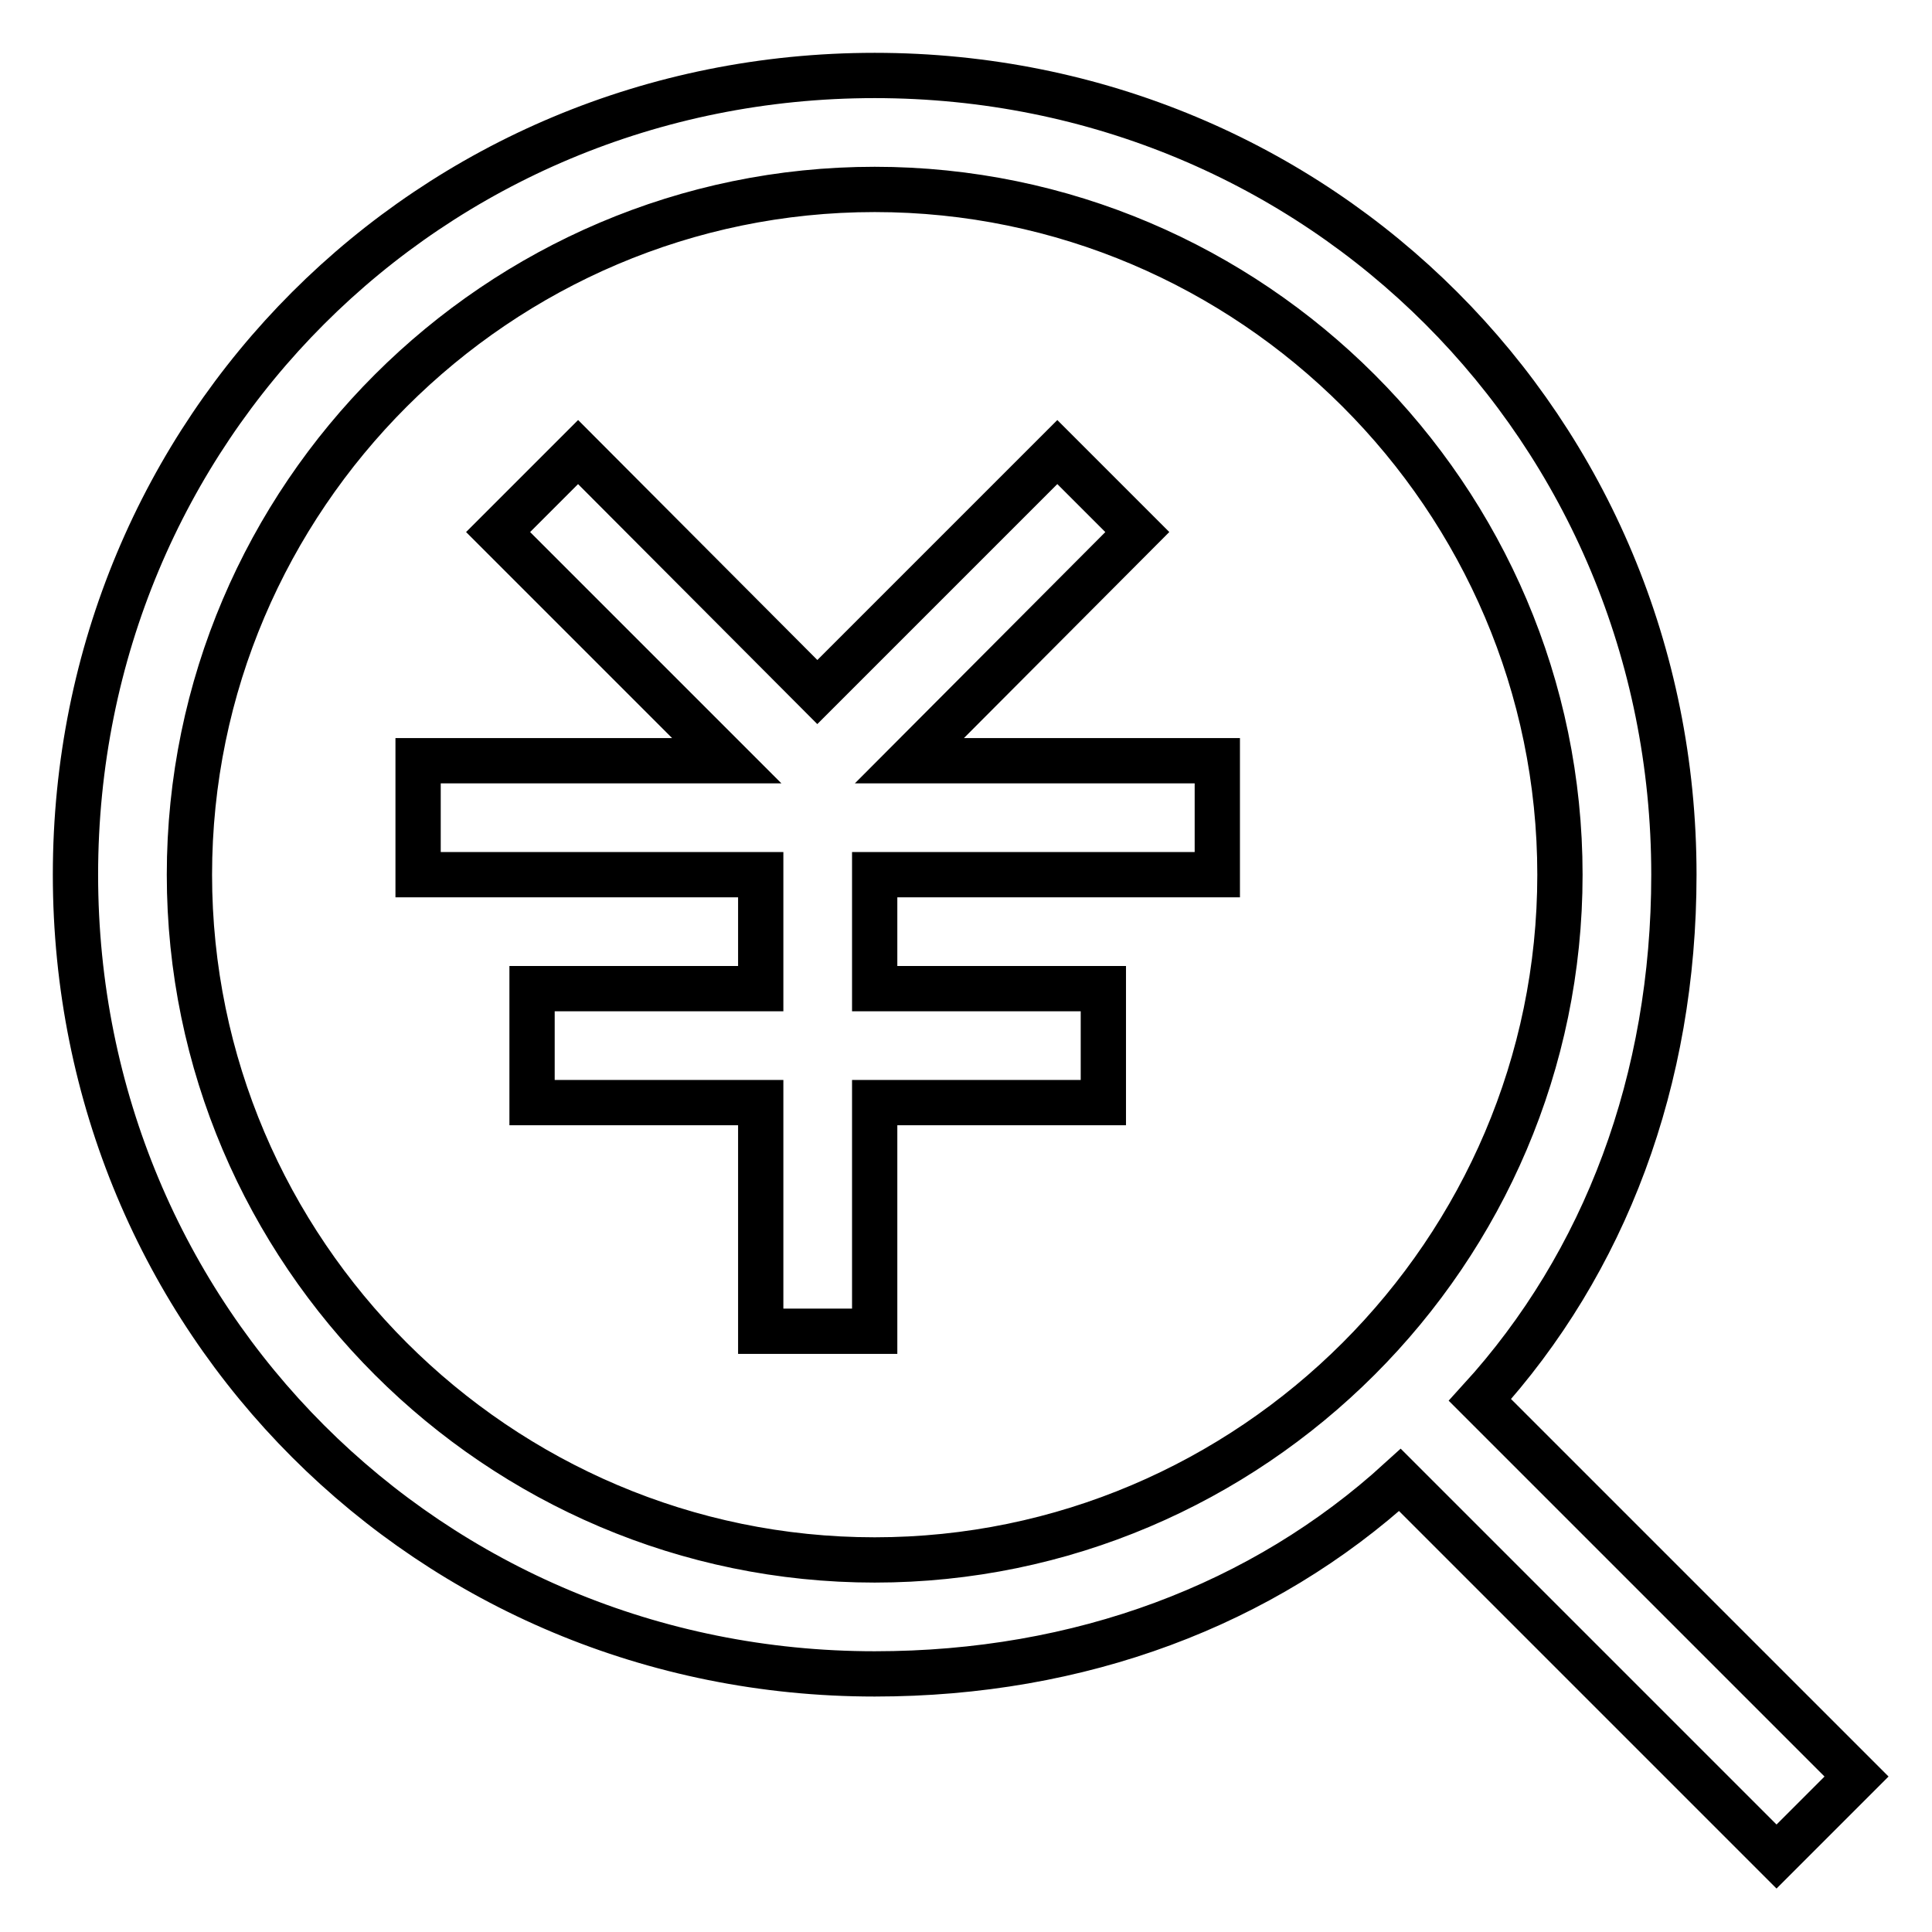 <?xml version="1.0" encoding="utf-8"?>
<!-- Svg Vector Icons : http://www.onlinewebfonts.com/icon -->
<!DOCTYPE svg PUBLIC "-//W3C//DTD SVG 1.1//EN" "http://www.w3.org/Graphics/SVG/1.1/DTD/svg11.dtd">
<svg version="1.1" xmlns="http://www.w3.org/2000/svg" xmlns:xlink="http://www.w3.org/1999/xlink" x="0px" y="0px" viewBox="0 0 256 256" enable-background="new 0 0 256 256" xml:space="preserve">
<g> <path stroke-width="6" fill-opacity="0" stroke="#000000"  d="M196.1,185.5c16.6-18.2,25.7-42.4,25.7-69.6c0-59-46.9-105.9-105.9-105.9C56.9,10,10,56.9,10,115.9 c0,59,46.9,105.9,105.9,105.9c27.2,0,51.4-9.1,69.6-25.7l49.9,49.9l10.6-10.6L196.1,185.5z M115.9,206.7 c-49.9,0-90.8-40.8-90.8-90.8S66,25.1,115.9,25.1s90.8,40.8,90.8,90.8S165.8,206.7,115.9,206.7z M150.7,70.5l-10.6-10.6l-31.8,31.8 L76.6,59.9L66,70.5l30.3,30.3H55.4v15.1h45.4V131H70.5v15.1h30.3v30.3h15.1v-30.3h30.3V131h-30.3v-15.1h45.4v-15.1h-40.8 L150.7,70.5z"/></g>
</svg>